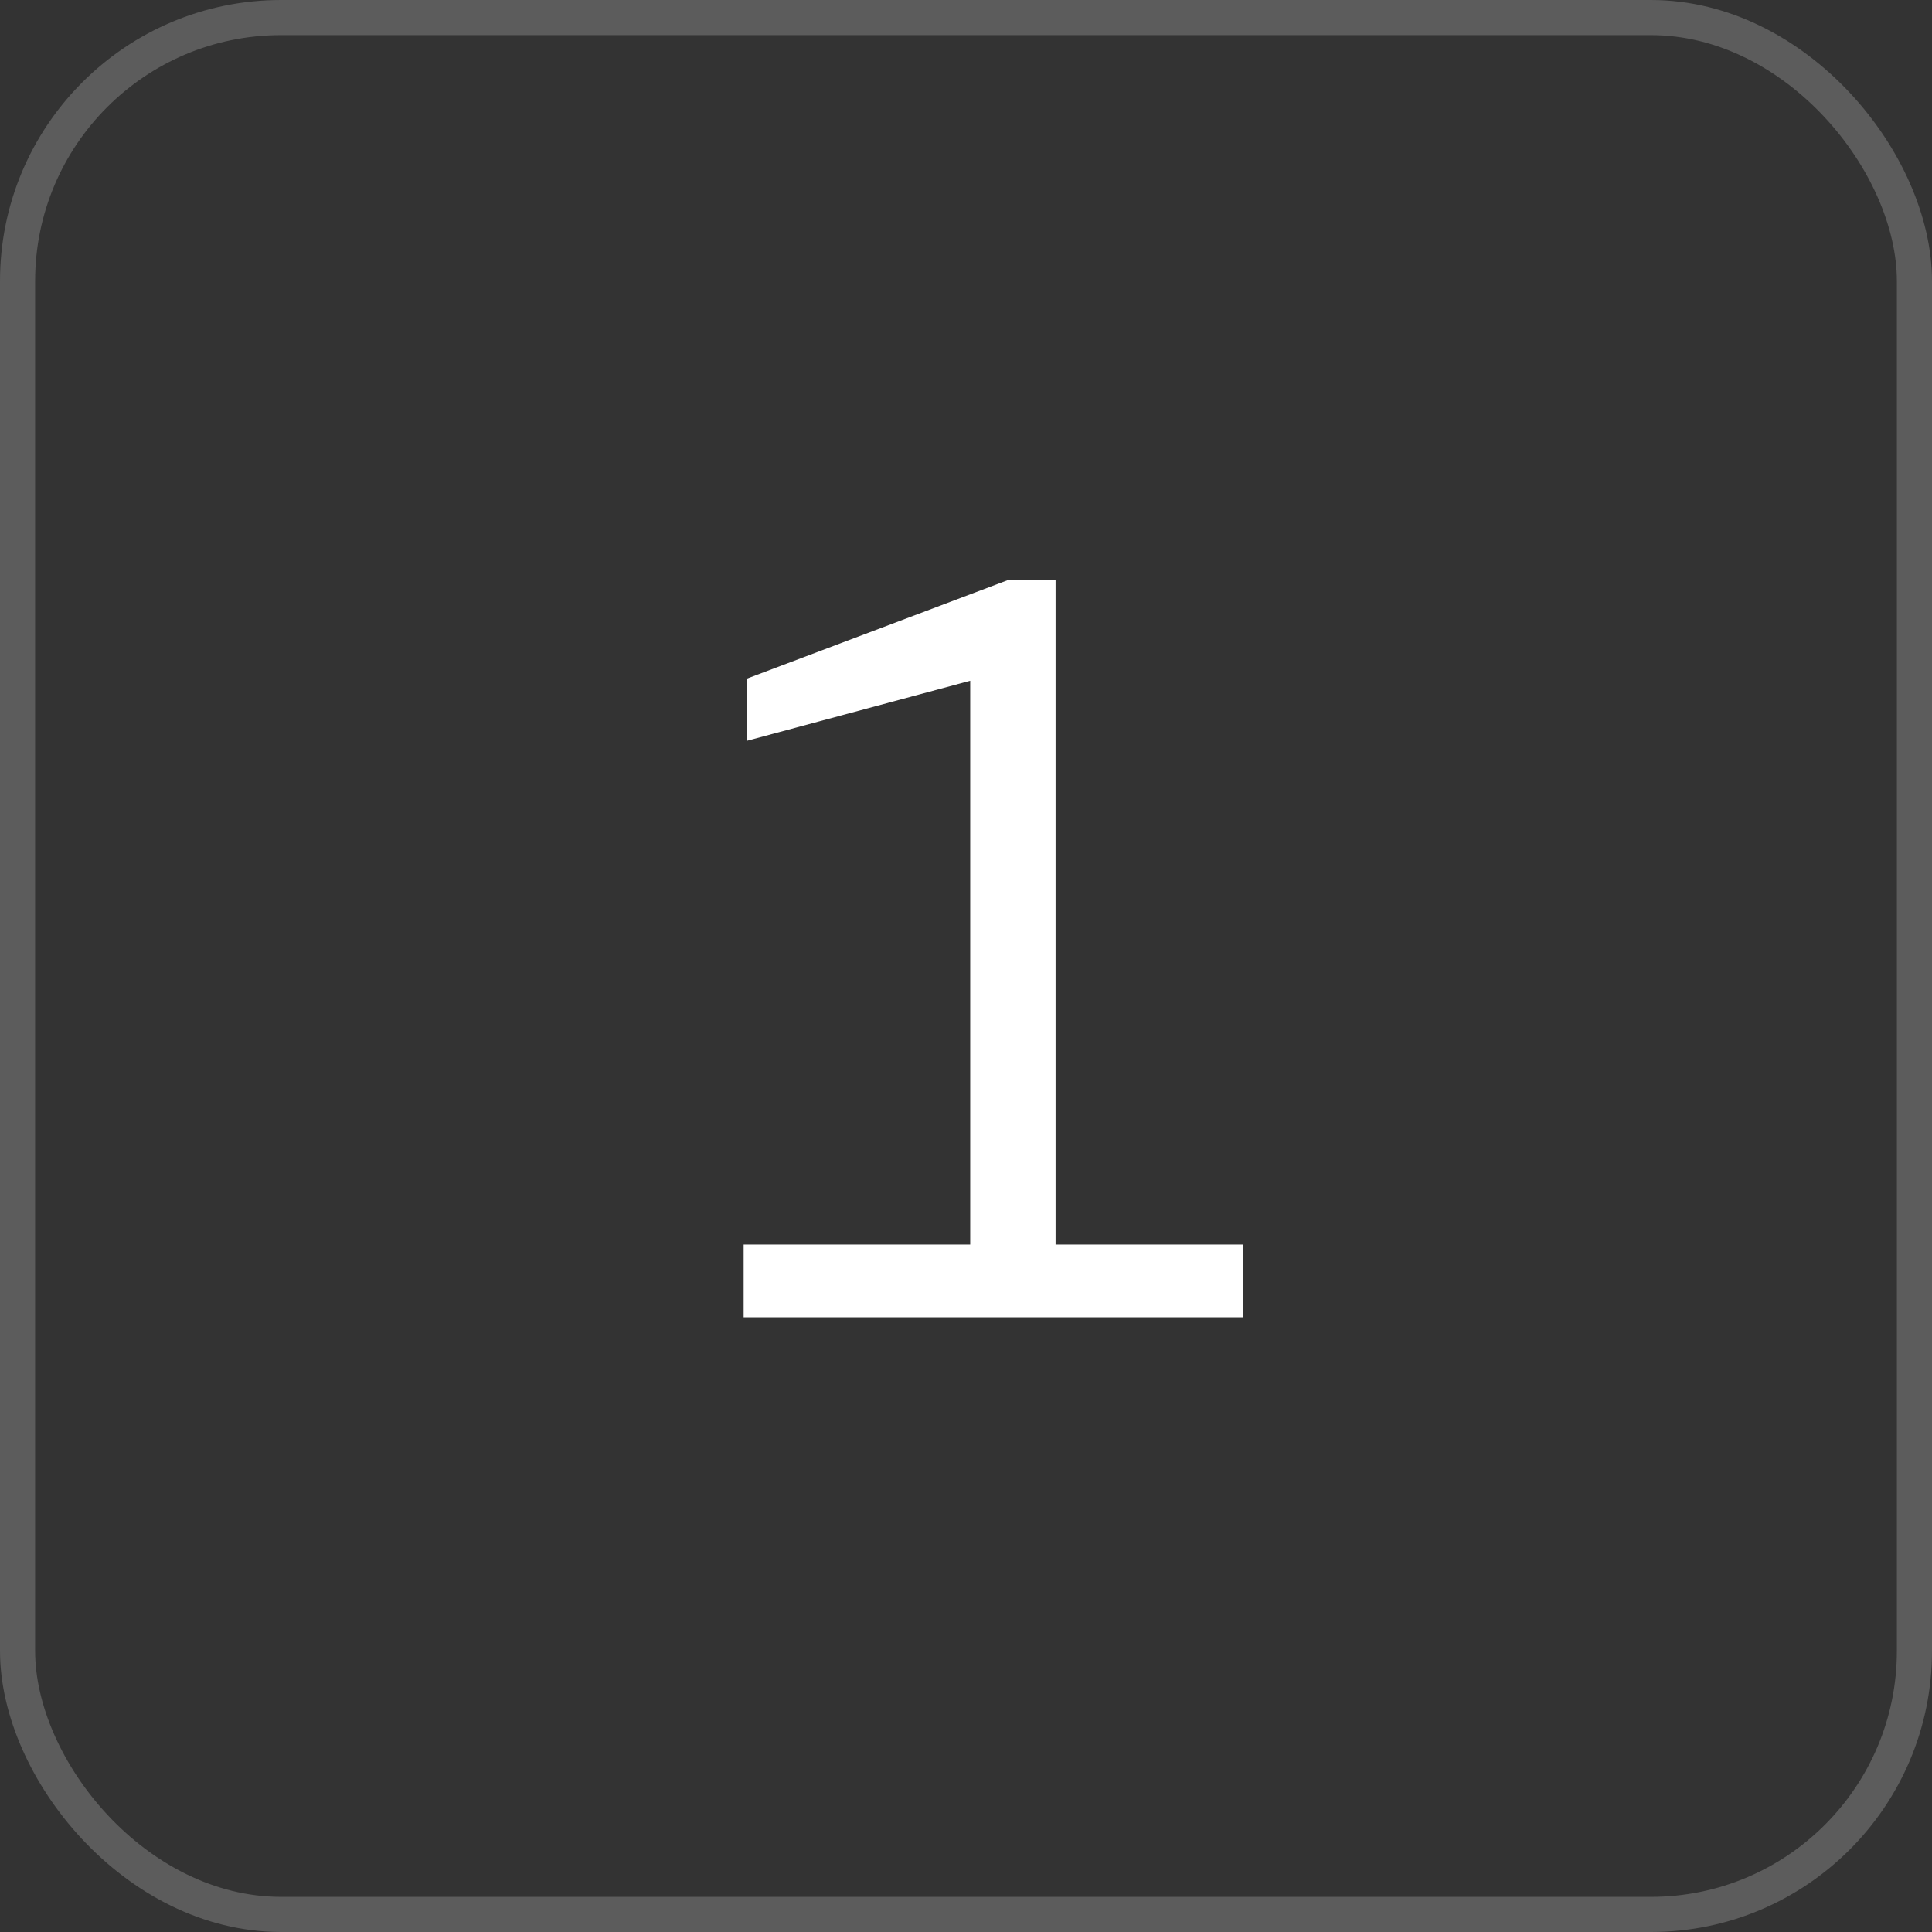 <svg width="110" height="110" viewBox="0 0 110 110" fill="none" xmlns="http://www.w3.org/2000/svg">
<rect x="0" y="0" width="110" height="110" fill="#333333" stroke="none"/>
<rect x="1" y="1" width="108" height="108" rx="15" stroke="white" stroke-opacity="0.2" stroke-width="2"/>
<path d="M42.34 75V70.86H55.24V38.76L42.52 42.18V38.64L57.46 33H60.1V70.86H70.78V75H42.34Z" fill="white"/>
</svg>
